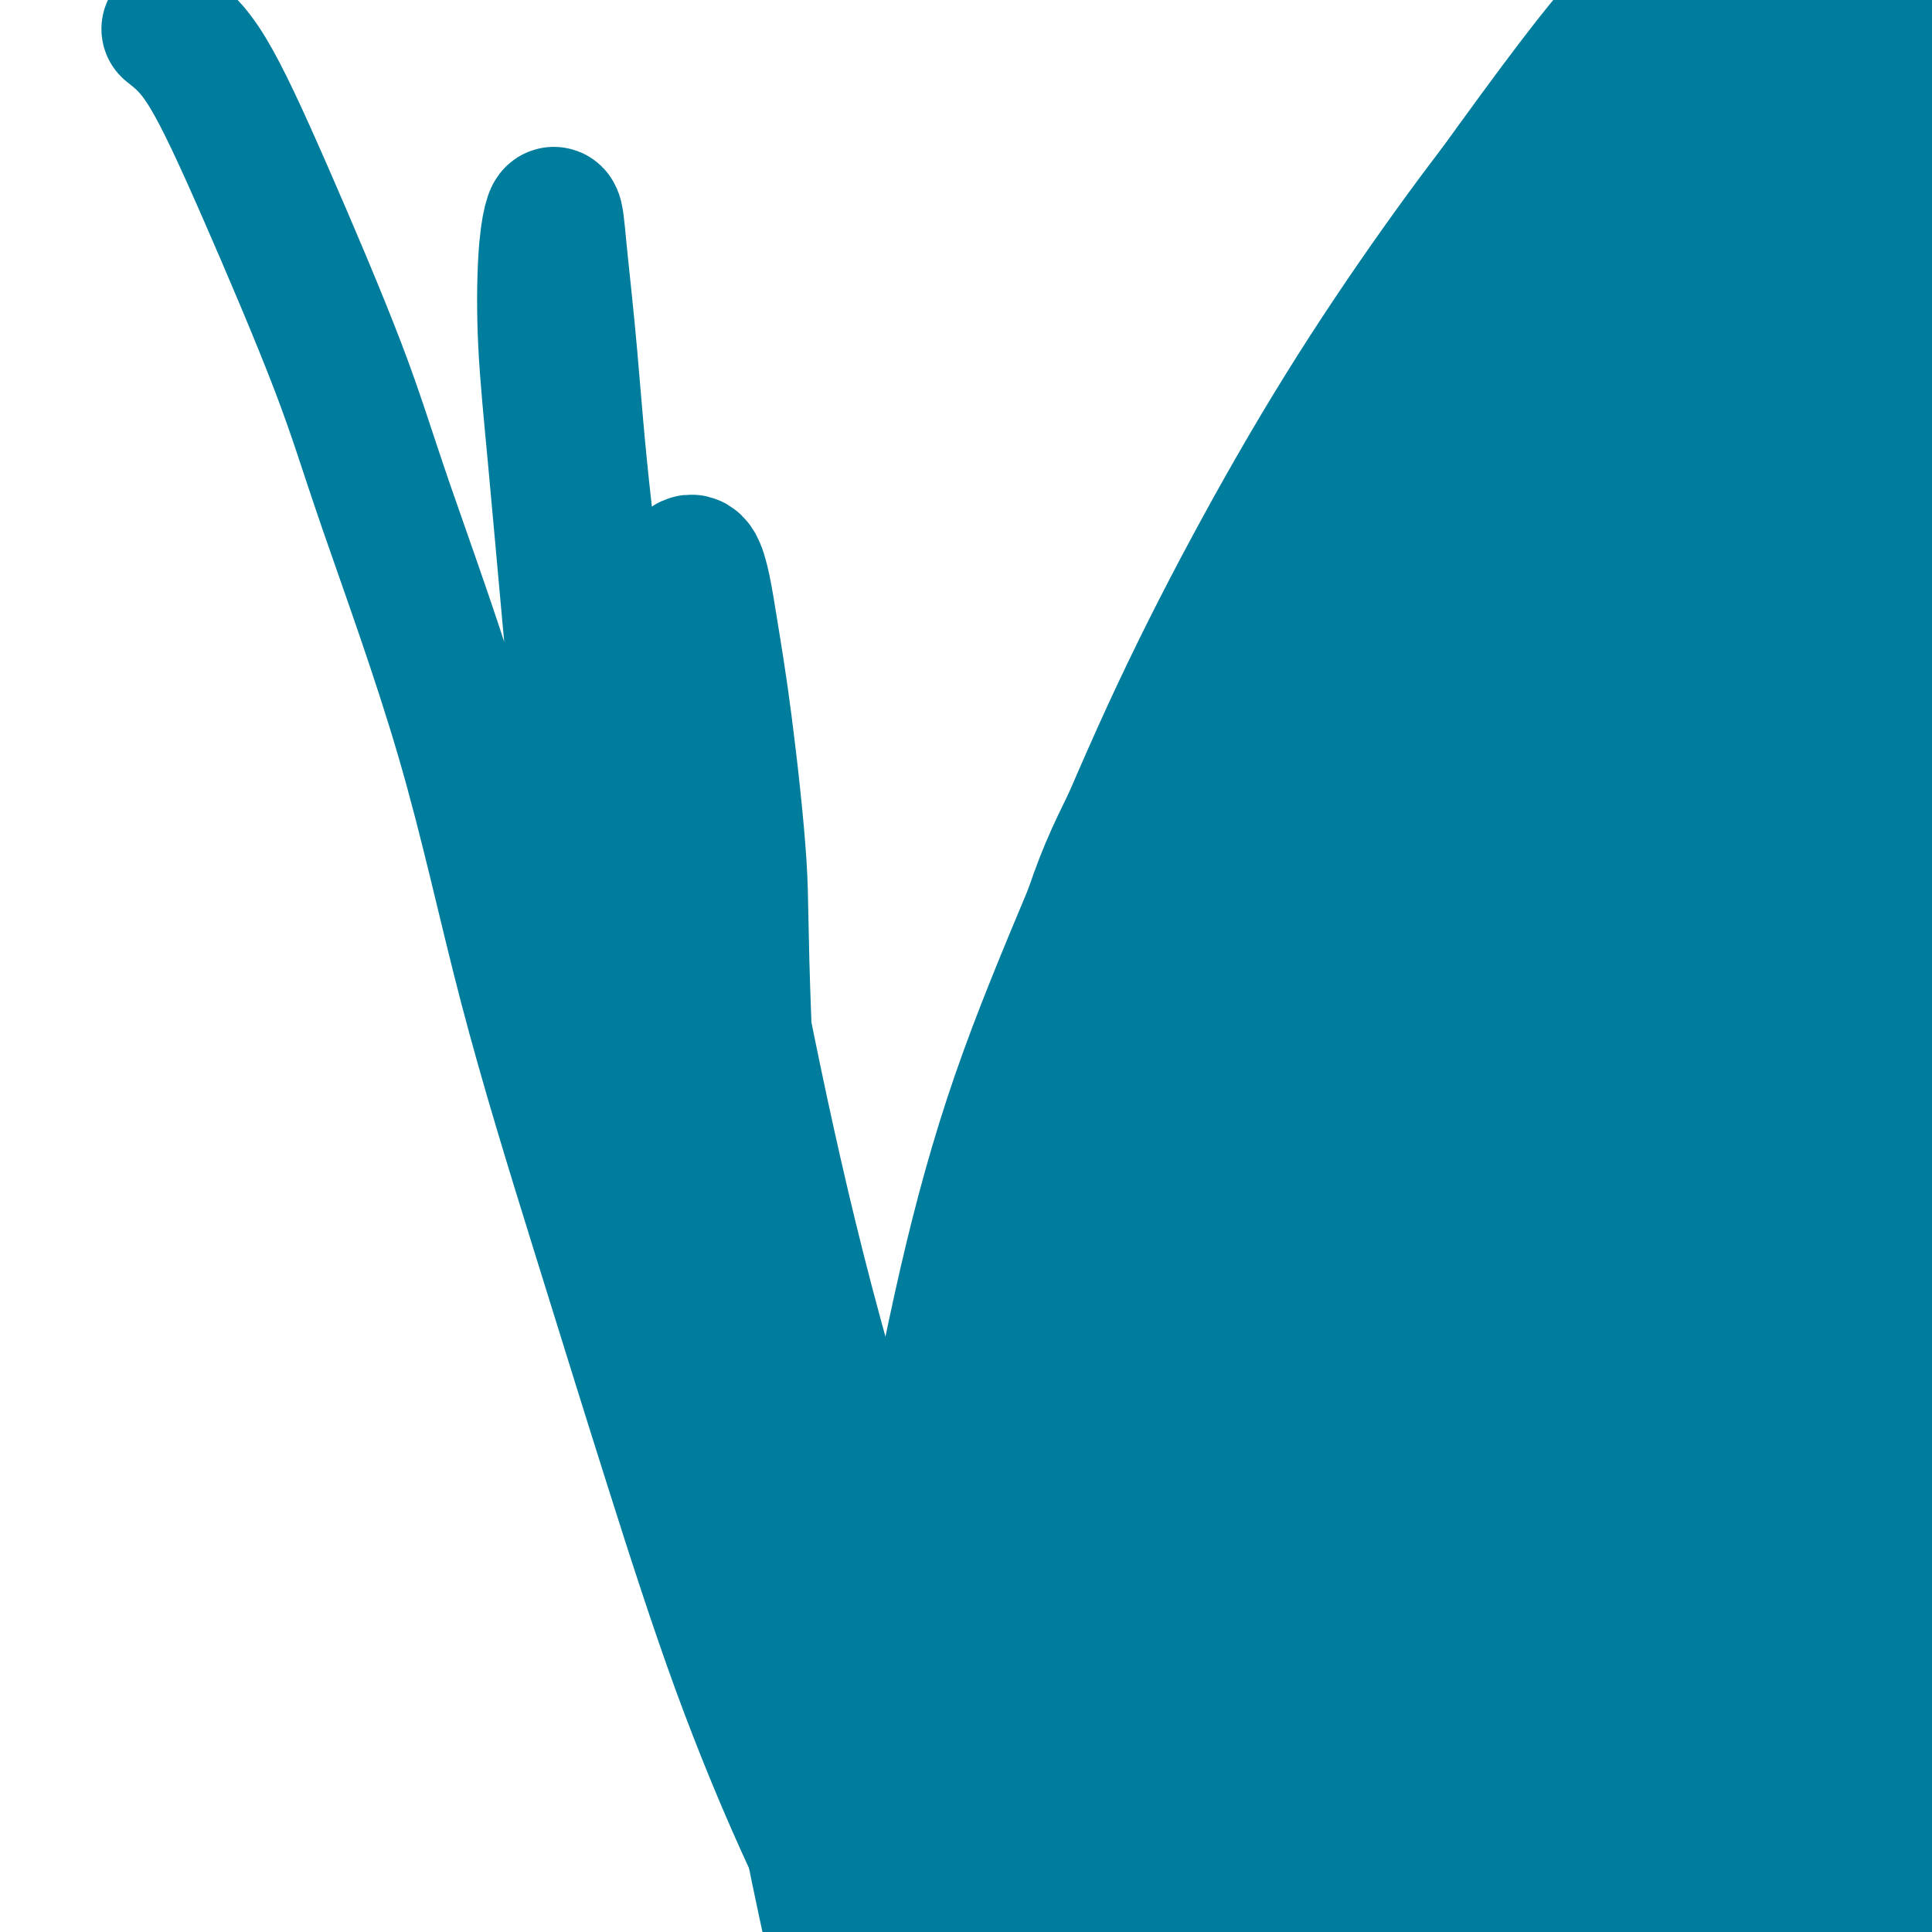 <svg viewBox='0 0 400 400' version='1.1' xmlns='http://www.w3.org/2000/svg' xmlns:xlink='http://www.w3.org/1999/xlink'><g fill='none' stroke='#007C9C' stroke-width='28' stroke-linecap='round' stroke-linejoin='round'><path d='M224,314c0.000,1.044 0.000,2.089 0,3c0.000,0.911 0.000,1.689 0,2c0.000,0.311 0.000,0.156 0,0'/><path d='M226,310c0.009,0.696 0.017,1.392 0,2c-0.017,0.608 -0.061,1.129 0,2c0.061,0.871 0.226,2.090 0,3c-0.226,0.910 -0.844,1.509 -1,2c-0.156,0.491 0.151,0.875 0,1c-0.151,0.125 -0.759,-0.008 -1,0c-0.241,0.008 -0.113,0.157 0,0c0.113,-0.157 0.212,-0.619 0,-2c-0.212,-1.381 -0.735,-3.682 -1,-5c-0.265,-1.318 -0.271,-1.654 0,-2c0.271,-0.346 0.819,-0.702 1,-1c0.181,-0.298 -0.004,-0.540 0,0c0.004,0.540 0.197,1.860 0,3c-0.197,1.140 -0.785,2.101 -1,3c-0.215,0.899 -0.058,1.736 0,2c0.058,0.264 0.015,-0.045 0,0c-0.015,0.045 -0.004,0.442 0,0c0.004,-0.442 0.000,-1.724 0,-3c-0.000,-1.276 0.003,-2.544 0,-4c-0.003,-1.456 -0.011,-3.098 0,-5c0.011,-1.902 0.041,-4.064 0,-6c-0.041,-1.936 -0.155,-3.648 0,-5c0.155,-1.352 0.577,-2.346 1,-3c0.423,-0.654 0.845,-0.970 1,-1c0.155,-0.030 0.041,0.225 0,1c-0.041,0.775 -0.011,2.070 0,4c0.011,1.930 0.003,4.497 0,7c-0.003,2.503 -0.001,4.943 0,7c0.001,2.057 0.000,3.731 0,5c-0.000,1.269 -0.000,2.135 0,3'/><path d='M225,318c0.215,4.126 0.254,1.442 0,0c-0.254,-1.442 -0.801,-1.644 -1,-3c-0.199,-1.356 -0.051,-3.868 0,-6c0.051,-2.132 0.007,-3.883 0,-6c-0.007,-2.117 0.025,-4.601 0,-7c-0.025,-2.399 -0.108,-4.713 0,-7c0.108,-2.287 0.407,-4.547 1,-7c0.593,-2.453 1.480,-5.100 2,-7c0.520,-1.900 0.671,-3.053 1,-3c0.329,0.053 0.834,1.313 1,3c0.166,1.687 -0.007,3.800 0,6c0.007,2.200 0.194,4.485 0,7c-0.194,2.515 -0.770,5.259 -1,8c-0.230,2.741 -0.114,5.478 0,8c0.114,2.522 0.227,4.830 0,6c-0.227,1.170 -0.795,1.202 -1,1c-0.205,-0.202 -0.049,-0.639 0,-2c0.049,-1.361 -0.010,-3.647 0,-6c0.010,-2.353 0.089,-4.774 0,-8c-0.089,-3.226 -0.345,-7.259 0,-11c0.345,-3.741 1.290,-7.191 2,-11c0.710,-3.809 1.183,-7.976 2,-12c0.817,-4.024 1.978,-7.905 3,-12c1.022,-4.095 1.907,-8.406 3,-12c1.093,-3.594 2.396,-6.472 3,-9c0.604,-2.528 0.510,-4.705 1,-6c0.490,-1.295 1.565,-1.706 2,-2c0.435,-0.294 0.230,-0.471 0,0c-0.230,0.471 -0.485,1.588 -1,4c-0.515,2.412 -1.290,6.118 -2,10c-0.710,3.882 -1.355,7.941 -2,12'/><path d='M238,246c-1.183,6.591 -1.640,10.070 -2,14c-0.360,3.930 -0.622,8.311 -1,13c-0.378,4.689 -0.872,9.687 -1,14c-0.128,4.313 0.109,7.943 0,11c-0.109,3.057 -0.563,5.543 -1,7c-0.437,1.457 -0.858,1.886 -1,2c-0.142,0.114 -0.005,-0.088 0,-2c0.005,-1.912 -0.120,-5.535 0,-9c0.120,-3.465 0.487,-6.772 1,-11c0.513,-4.228 1.171,-9.377 2,-15c0.829,-5.623 1.828,-11.719 3,-18c1.172,-6.281 2.515,-12.748 4,-19c1.485,-6.252 3.111,-12.288 5,-18c1.889,-5.712 4.042,-11.101 6,-16c1.958,-4.899 3.721,-9.309 5,-13c1.279,-3.691 2.074,-6.663 3,-9c0.926,-2.337 1.982,-4.040 3,-6c1.018,-1.960 1.996,-4.176 3,-6c1.004,-1.824 2.033,-3.257 3,-5c0.967,-1.743 1.873,-3.798 3,-5c1.127,-1.202 2.474,-1.551 3,-2c0.526,-0.449 0.232,-0.996 0,-1c-0.232,-0.004 -0.402,0.536 -1,2c-0.598,1.464 -1.624,3.853 -3,7c-1.376,3.147 -3.102,7.053 -5,11c-1.898,3.947 -3.970,7.935 -6,13c-2.030,5.065 -4.019,11.208 -6,17c-1.981,5.792 -3.954,11.233 -6,17c-2.046,5.767 -4.166,11.860 -6,18c-1.834,6.140 -3.381,12.326 -5,18c-1.619,5.674 -3.309,10.837 -5,16'/><path d='M233,271c-4.920,15.959 -3.219,12.857 -3,14c0.219,1.143 -1.045,6.531 -2,10c-0.955,3.469 -1.600,5.018 -2,6c-0.400,0.982 -0.555,1.397 -1,2c-0.445,0.603 -1.180,1.394 -1,0c0.180,-1.394 1.275,-4.974 2,-8c0.725,-3.026 1.079,-5.499 2,-9c0.921,-3.501 2.409,-8.031 4,-13c1.591,-4.969 3.286,-10.379 5,-17c1.714,-6.621 3.447,-14.455 6,-22c2.553,-7.545 5.925,-14.801 9,-22c3.075,-7.199 5.855,-14.340 9,-21c3.145,-6.660 6.657,-12.841 10,-18c3.343,-5.159 6.516,-9.298 9,-13c2.484,-3.702 4.278,-6.967 6,-10c1.722,-3.033 3.373,-5.833 5,-8c1.627,-2.167 3.229,-3.700 4,-5c0.771,-1.300 0.710,-2.369 1,-3c0.290,-0.631 0.931,-0.826 1,-1c0.069,-0.174 -0.433,-0.327 -1,0c-0.567,0.327 -1.198,1.133 -2,2c-0.802,0.867 -1.776,1.794 -3,3c-1.224,1.206 -2.700,2.692 -4,5c-1.300,2.308 -2.424,5.437 -4,9c-1.576,3.563 -3.603,7.560 -6,13c-2.397,5.440 -5.164,12.322 -8,20c-2.836,7.678 -5.739,16.151 -9,25c-3.261,8.849 -6.878,18.075 -10,27c-3.122,8.925 -5.749,17.550 -8,25c-2.251,7.450 -4.125,13.725 -6,20'/><path d='M236,282c-7.259,21.359 -4.906,16.255 -5,17c-0.094,0.745 -2.634,7.337 -4,11c-1.366,3.663 -1.557,4.397 -2,5c-0.443,0.603 -1.137,1.076 -1,1c0.137,-0.076 1.107,-0.701 2,-2c0.893,-1.299 1.710,-3.272 3,-6c1.290,-2.728 3.052,-6.212 5,-11c1.948,-4.788 4.083,-10.881 6,-17c1.917,-6.119 3.617,-12.264 6,-19c2.383,-6.736 5.450,-14.064 8,-21c2.550,-6.936 4.585,-13.480 7,-20c2.415,-6.520 5.212,-13.017 8,-19c2.788,-5.983 5.567,-11.452 8,-17c2.433,-5.548 4.519,-11.174 7,-16c2.481,-4.826 5.358,-8.851 8,-13c2.642,-4.149 5.049,-8.421 7,-12c1.951,-3.579 3.447,-6.463 5,-9c1.553,-2.537 3.164,-4.726 4,-6c0.836,-1.274 0.897,-1.632 1,-2c0.103,-0.368 0.248,-0.745 0,0c-0.248,0.745 -0.888,2.611 -2,4c-1.112,1.389 -2.694,2.299 -4,4c-1.306,1.701 -2.336,4.191 -4,7c-1.664,2.809 -3.963,5.937 -6,9c-2.037,3.063 -3.811,6.063 -6,11c-2.189,4.937 -4.791,11.812 -8,19c-3.209,7.188 -7.025,14.690 -11,23c-3.975,8.310 -8.109,17.430 -12,27c-3.891,9.570 -7.540,19.592 -11,29c-3.460,9.408 -6.730,18.204 -10,27'/><path d='M235,286c-9.172,23.068 -6.103,18.239 -6,19c0.103,0.761 -2.760,7.112 -4,10c-1.240,2.888 -0.857,2.313 -1,2c-0.143,-0.313 -0.812,-0.363 -1,-1c-0.188,-0.637 0.106,-1.861 1,-4c0.894,-2.139 2.389,-5.193 3,-7c0.611,-1.807 0.337,-2.369 3,-10c2.663,-7.631 8.261,-22.333 12,-32c3.739,-9.667 5.618,-14.299 8,-20c2.382,-5.701 5.268,-12.471 8,-19c2.732,-6.529 5.310,-12.816 8,-19c2.690,-6.184 5.491,-12.266 8,-18c2.509,-5.734 4.726,-11.119 7,-16c2.274,-4.881 4.606,-9.256 7,-13c2.394,-3.744 4.852,-6.856 7,-10c2.148,-3.144 3.987,-6.321 6,-9c2.013,-2.679 4.200,-4.860 6,-7c1.800,-2.140 3.212,-4.239 4,-5c0.788,-0.761 0.952,-0.183 1,0c0.048,0.183 -0.019,-0.029 -1,1c-0.981,1.029 -2.876,3.300 -5,6c-2.124,2.700 -4.476,5.828 -7,9c-2.524,3.172 -5.220,6.388 -8,10c-2.780,3.612 -5.645,7.622 -9,12c-3.355,4.378 -7.202,9.126 -11,14c-3.798,4.874 -7.548,9.874 -11,16c-3.452,6.126 -6.604,13.376 -10,21c-3.396,7.624 -7.034,15.621 -10,23c-2.966,7.379 -5.260,14.141 -7,20c-1.740,5.859 -2.926,10.817 -4,14c-1.074,3.183 -2.037,4.592 -3,6'/><path d='M226,279c-5.429,13.063 -2.000,3.722 -1,0c1.000,-3.722 -0.428,-1.823 -1,-2c-0.572,-0.177 -0.286,-2.429 0,-5c0.286,-2.571 0.573,-5.461 1,-9c0.427,-3.539 0.992,-7.728 2,-12c1.008,-4.272 2.457,-8.626 4,-14c1.543,-5.374 3.180,-11.767 5,-18c1.820,-6.233 3.821,-12.306 6,-18c2.179,-5.694 4.534,-11.008 7,-16c2.466,-4.992 5.042,-9.660 8,-14c2.958,-4.340 6.299,-8.350 9,-12c2.701,-3.650 4.763,-6.940 7,-10c2.237,-3.060 4.650,-5.890 6,-8c1.350,-2.110 1.635,-3.499 2,-4c0.365,-0.501 0.808,-0.116 1,0c0.192,0.116 0.133,-0.039 0,0c-0.133,0.039 -0.340,0.273 -1,1c-0.660,0.727 -1.773,1.948 -3,4c-1.227,2.052 -2.567,4.936 -4,8c-1.433,3.064 -2.959,6.307 -5,11c-2.041,4.693 -4.598,10.837 -7,17c-2.402,6.163 -4.650,12.344 -7,19c-2.350,6.656 -4.802,13.787 -7,20c-2.198,6.213 -4.143,11.507 -6,16c-1.857,4.493 -3.628,8.183 -5,10c-1.372,1.817 -2.346,1.760 -3,2c-0.654,0.240 -0.990,0.776 -1,0c-0.010,-0.776 0.305,-2.863 1,-6c0.695,-3.137 1.770,-7.325 3,-12c1.230,-4.675 2.615,-9.838 4,-15'/><path d='M241,212c2.506,-8.278 5.271,-12.474 8,-18c2.729,-5.526 5.422,-12.384 9,-19c3.578,-6.616 8.041,-12.991 12,-19c3.959,-6.009 7.413,-11.652 11,-17c3.587,-5.348 7.308,-10.402 11,-15c3.692,-4.598 7.357,-8.739 10,-12c2.643,-3.261 4.264,-5.643 6,-8c1.736,-2.357 3.588,-4.691 5,-6c1.412,-1.309 2.385,-1.593 3,-2c0.615,-0.407 0.871,-0.938 1,-1c0.129,-0.062 0.131,0.345 0,1c-0.131,0.655 -0.395,1.559 -1,2c-0.605,0.441 -1.550,0.421 -2,1c-0.450,0.579 -0.406,1.758 -1,3c-0.594,1.242 -1.825,2.548 -3,4c-1.175,1.452 -2.293,3.050 -4,5c-1.707,1.950 -4.003,4.252 -6,7c-1.997,2.748 -3.696,5.941 -6,10c-2.304,4.059 -5.212,8.984 -8,14c-2.788,5.016 -5.455,10.121 -9,17c-3.545,6.879 -7.969,15.530 -11,22c-3.031,6.470 -4.670,10.757 -7,16c-2.330,5.243 -5.350,11.441 -8,17c-2.650,5.559 -4.928,10.479 -6,13c-1.072,2.521 -0.936,2.643 -1,2c-0.064,-0.643 -0.328,-2.050 0,-4c0.328,-1.950 1.248,-4.442 3,-8c1.752,-3.558 4.336,-8.180 7,-13c2.664,-4.820 5.410,-9.836 9,-15c3.590,-5.164 8.026,-10.475 12,-16c3.974,-5.525 7.487,-11.262 11,-17'/><path d='M286,156c7.168,-10.530 9.087,-12.855 12,-17c2.913,-4.145 6.820,-10.109 10,-15c3.180,-4.891 5.634,-8.710 8,-12c2.366,-3.290 4.643,-6.050 6,-8c1.357,-1.950 1.792,-3.088 2,-4c0.208,-0.912 0.188,-1.596 0,-2c-0.188,-0.404 -0.543,-0.527 -1,0c-0.457,0.527 -1.016,1.703 -2,3c-0.984,1.297 -2.393,2.715 -4,5c-1.607,2.285 -3.412,5.438 -5,9c-1.588,3.562 -2.959,7.532 -5,12c-2.041,4.468 -4.751,9.435 -7,15c-2.249,5.565 -4.037,11.728 -6,18c-1.963,6.272 -4.102,12.654 -6,18c-1.898,5.346 -3.555,9.657 -5,13c-1.445,3.343 -2.677,5.718 -3,6c-0.323,0.282 0.263,-1.528 1,-4c0.737,-2.472 1.624,-5.607 3,-9c1.376,-3.393 3.242,-7.043 5,-11c1.758,-3.957 3.410,-8.220 5,-13c1.590,-4.780 3.119,-10.076 5,-15c1.881,-4.924 4.113,-9.477 6,-14c1.887,-4.523 3.429,-9.016 5,-13c1.571,-3.984 3.171,-7.459 4,-10c0.829,-2.541 0.888,-4.148 1,-5c0.112,-0.852 0.277,-0.950 0,-1c-0.277,-0.050 -0.998,-0.052 -2,1c-1.002,1.052 -2.286,3.158 -4,6c-1.714,2.842 -3.857,6.421 -6,10'/><path d='M303,119c-3.455,4.904 -6.091,9.164 -9,15c-2.909,5.836 -6.090,13.248 -10,22c-3.910,8.752 -8.549,18.845 -13,29c-4.451,10.155 -8.713,20.371 -13,30c-4.287,9.629 -8.597,18.671 -12,26c-3.403,7.329 -5.898,12.946 -8,17c-2.102,4.054 -3.809,6.545 -5,8c-1.191,1.455 -1.864,1.872 -2,2c-0.136,0.128 0.266,-0.035 1,-1c0.734,-0.965 1.802,-2.733 3,-5c1.198,-2.267 2.528,-5.033 4,-8c1.472,-2.967 3.088,-6.136 5,-10c1.912,-3.864 4.119,-8.424 6,-13c1.881,-4.576 3.434,-9.169 5,-14c1.566,-4.831 3.144,-9.899 5,-14c1.856,-4.101 3.988,-7.234 5,-8c1.012,-0.766 0.902,0.836 0,3c-0.902,2.164 -2.597,4.889 -4,9c-1.403,4.111 -2.513,9.609 -4,16c-1.487,6.391 -3.351,13.676 -5,21c-1.649,7.324 -3.084,14.685 -4,21c-0.916,6.315 -1.314,11.582 -2,16c-0.686,4.418 -1.662,7.988 -2,10c-0.338,2.012 -0.040,2.467 0,2c0.040,-0.467 -0.178,-1.857 0,-4c0.178,-2.143 0.753,-5.040 2,-9c1.247,-3.960 3.166,-8.984 5,-15c1.834,-6.016 3.584,-13.025 6,-20c2.416,-6.975 5.496,-13.916 9,-21c3.504,-7.084 7.430,-14.310 11,-21c3.570,-6.690 6.785,-12.845 10,-19'/><path d='M287,184c6.077,-12.479 6.271,-13.175 8,-16c1.729,-2.825 4.993,-7.778 7,-12c2.007,-4.222 2.758,-7.712 4,-11c1.242,-3.288 2.974,-6.372 4,-9c1.026,-2.628 1.345,-4.799 2,-7c0.655,-2.201 1.646,-4.432 2,-6c0.354,-1.568 0.070,-2.474 0,-3c-0.070,-0.526 0.074,-0.672 0,0c-0.074,0.672 -0.366,2.161 -1,4c-0.634,1.839 -1.611,4.028 -3,7c-1.389,2.972 -3.190,6.726 -5,12c-1.810,5.274 -3.628,12.068 -6,19c-2.372,6.932 -5.298,14.000 -8,22c-2.702,8.000 -5.181,16.930 -8,26c-2.819,9.070 -5.978,18.278 -9,27c-3.022,8.722 -5.907,16.958 -8,23c-2.093,6.042 -3.393,9.891 -6,15c-2.607,5.109 -6.522,11.478 -8,14c-1.478,2.522 -0.519,1.198 0,0c0.519,-1.198 0.599,-2.268 1,-4c0.401,-1.732 1.123,-4.125 2,-7c0.877,-2.875 1.908,-6.232 3,-11c1.092,-4.768 2.246,-10.948 4,-17c1.754,-6.052 4.110,-11.977 6,-18c1.890,-6.023 3.316,-12.144 5,-18c1.684,-5.856 3.627,-11.446 5,-16c1.373,-4.554 2.177,-8.072 3,-12c0.823,-3.928 1.664,-8.265 2,-10c0.336,-1.735 0.168,-0.867 0,0'/><path d='M283,176c4.330,-16.650 -0.345,-1.774 -3,6c-2.655,7.774 -3.290,8.447 -5,12c-1.710,3.553 -4.495,9.984 -7,17c-2.505,7.016 -4.730,14.615 -7,23c-2.270,8.385 -4.585,17.556 -7,26c-2.415,8.444 -4.931,16.161 -7,23c-2.069,6.839 -3.691,12.800 -5,17c-1.309,4.200 -2.305,6.641 -3,8c-0.695,1.359 -1.088,1.638 -1,1c0.088,-0.638 0.656,-2.194 1,-4c0.344,-1.806 0.463,-3.863 1,-6c0.537,-2.137 1.492,-4.356 2,-7c0.508,-2.644 0.569,-5.714 1,-9c0.431,-3.286 1.234,-6.787 2,-10c0.766,-3.213 1.497,-6.139 2,-8c0.503,-1.861 0.779,-2.656 1,-3c0.221,-0.344 0.385,-0.236 0,1c-0.385,1.236 -1.321,3.600 -2,7c-0.679,3.400 -1.100,7.835 -2,12c-0.900,4.165 -2.279,8.062 -3,12c-0.721,3.938 -0.782,7.919 -1,11c-0.218,3.081 -0.591,5.262 -1,7c-0.409,1.738 -0.852,3.033 -1,3c-0.148,-0.033 0.001,-1.392 0,-3c-0.001,-1.608 -0.150,-3.463 0,-6c0.150,-2.537 0.601,-5.756 1,-9c0.399,-3.244 0.748,-6.513 1,-9c0.252,-2.487 0.408,-4.192 1,-5c0.592,-0.808 1.621,-0.717 2,0c0.379,0.717 0.108,2.062 0,4c-0.108,1.938 -0.054,4.469 0,7'/><path d='M243,294c0.127,3.194 -0.555,5.679 -1,8c-0.445,2.321 -0.653,4.476 -1,6c-0.347,1.524 -0.834,2.416 -1,3c-0.166,0.584 -0.011,0.861 0,0c0.011,-0.861 -0.121,-2.861 0,-5c0.121,-2.139 0.494,-4.419 1,-7c0.506,-2.581 1.144,-5.464 2,-8c0.856,-2.536 1.929,-4.725 3,-7c1.071,-2.275 2.138,-4.636 3,-6c0.862,-1.364 1.518,-1.730 2,-2c0.482,-0.270 0.792,-0.445 1,0c0.208,0.445 0.316,1.508 0,4c-0.316,2.492 -1.055,6.411 -2,10c-0.945,3.589 -2.095,6.846 -3,10c-0.905,3.154 -1.565,6.206 -2,9c-0.435,2.794 -0.646,5.332 -1,7c-0.354,1.668 -0.850,2.466 -1,3c-0.150,0.534 0.047,0.804 0,0c-0.047,-0.804 -0.336,-2.681 0,-5c0.336,-2.319 1.298,-5.080 2,-8c0.702,-2.920 1.143,-5.998 2,-9c0.857,-3.002 2.129,-5.927 3,-9c0.871,-3.073 1.341,-6.293 2,-9c0.659,-2.707 1.507,-4.902 2,-6c0.493,-1.098 0.630,-1.101 1,-1c0.370,0.101 0.972,0.306 1,1c0.028,0.694 -0.518,1.877 -1,3c-0.482,1.123 -0.899,2.187 -1,3c-0.101,0.813 0.114,1.375 0,3c-0.114,1.625 -0.557,4.312 -1,7'/><path d='M253,289c-0.167,2.667 -0.083,1.333 0,0'/><path d='M252,323c-0.034,-2.010 -0.068,-4.020 0,-8c0.068,-3.980 0.238,-9.930 1,-17c0.762,-7.070 2.117,-15.261 4,-24c1.883,-8.739 4.294,-18.026 7,-28c2.706,-9.974 5.707,-20.634 9,-31c3.293,-10.366 6.880,-20.437 10,-30c3.120,-9.563 5.775,-18.619 9,-27c3.225,-8.381 7.019,-16.087 11,-23c3.981,-6.913 8.148,-13.031 11,-17c2.852,-3.969 4.390,-5.788 5,-6c0.610,-0.212 0.291,1.183 0,1c-0.291,-0.183 -0.556,-1.944 -7,17c-6.444,18.944 -19.068,58.593 -26,83c-6.932,24.407 -8.170,33.574 -11,47c-2.830,13.426 -7.250,31.113 -10,47c-2.750,15.887 -3.831,29.976 -5,42c-1.169,12.024 -2.428,21.984 -3,29c-0.572,7.016 -0.457,11.089 0,13c0.457,1.911 1.255,1.661 2,-2c0.745,-3.661 1.438,-10.733 3,-20c1.562,-9.267 3.994,-20.731 7,-33c3.006,-12.269 6.587,-25.345 10,-39c3.413,-13.655 6.658,-27.889 10,-42c3.342,-14.111 6.782,-28.098 10,-41c3.218,-12.902 6.213,-24.720 9,-35c2.787,-10.280 5.366,-19.024 8,-27c2.634,-7.976 5.325,-15.186 8,-22c2.675,-6.814 5.336,-13.233 7,-18c1.664,-4.767 2.332,-7.884 3,-11'/><path d='M334,101c4.198,-12.629 1.694,-5.201 0,-2c-1.694,3.201 -2.576,2.177 -4,5c-1.424,2.823 -3.388,9.495 -6,18c-2.612,8.505 -5.873,18.845 -9,31c-3.127,12.155 -6.122,26.127 -9,42c-2.878,15.873 -5.640,33.648 -8,51c-2.360,17.352 -4.317,34.280 -6,51c-1.683,16.720 -3.090,33.230 -4,47c-0.910,13.770 -1.322,24.800 -2,33c-0.678,8.200 -1.623,13.570 -2,16c-0.377,2.430 -0.188,1.919 0,0c0.188,-1.919 0.374,-5.247 1,-11c0.626,-5.753 1.690,-13.930 3,-24c1.310,-10.070 2.865,-22.033 5,-35c2.135,-12.967 4.850,-26.939 8,-42c3.150,-15.061 6.733,-31.210 11,-46c4.267,-14.790 9.216,-28.222 14,-40c4.784,-11.778 9.402,-21.901 14,-31c4.598,-9.099 9.177,-17.172 13,-24c3.823,-6.828 6.889,-12.411 10,-17c3.111,-4.589 6.265,-8.186 8,-10c1.735,-1.814 2.050,-1.846 2,-1c-0.050,0.846 -0.464,2.571 -2,7c-1.536,4.429 -4.192,11.561 -7,20c-2.808,8.439 -5.766,18.184 -9,30c-3.234,11.816 -6.743,25.702 -10,41c-3.257,15.298 -6.262,32.008 -9,48c-2.738,15.992 -5.208,31.266 -7,46c-1.792,14.734 -2.906,28.928 -4,42c-1.094,13.072 -2.170,25.020 -3,35c-0.830,9.980 -1.415,17.990 -2,26'/><path d='M320,407c-2.481,25.619 -0.682,15.165 0,12c0.682,-3.165 0.248,0.957 0,0c-0.248,-0.957 -0.309,-6.994 0,-14c0.309,-7.006 0.986,-14.981 2,-26c1.014,-11.019 2.363,-25.084 4,-40c1.637,-14.916 3.562,-30.684 6,-46c2.438,-15.316 5.389,-30.178 9,-44c3.611,-13.822 7.883,-26.602 12,-38c4.117,-11.398 8.080,-21.413 12,-30c3.920,-8.587 7.796,-15.745 11,-22c3.204,-6.255 5.737,-11.608 8,-16c2.263,-4.392 4.257,-7.822 6,-10c1.743,-2.178 3.236,-3.104 4,-2c0.764,1.104 0.799,4.237 1,6c0.201,1.763 0.568,2.154 -3,15c-3.568,12.846 -11.071,38.147 -16,56c-4.929,17.853 -7.285,28.259 -10,42c-2.715,13.741 -5.789,30.818 -8,47c-2.211,16.182 -3.559,31.469 -5,45c-1.441,13.531 -2.974,25.307 -4,35c-1.026,9.693 -1.544,17.305 -2,22c-0.456,4.695 -0.848,6.474 -1,7c-0.152,0.526 -0.062,-0.200 0,-2c0.062,-1.800 0.096,-4.675 0,-9c-0.096,-4.325 -0.323,-10.100 0,-17c0.323,-6.900 1.194,-14.923 2,-24c0.806,-9.077 1.546,-19.206 3,-30c1.454,-10.794 3.622,-22.252 6,-31c2.378,-8.748 4.965,-14.785 7,-18c2.035,-3.215 3.517,-3.607 5,-4'/><path d='M369,271c2.283,-2.967 1.989,0.615 2,6c0.011,5.385 0.325,12.572 0,21c-0.325,8.428 -1.289,18.095 -2,28c-0.711,9.905 -1.170,20.047 -2,30c-0.830,9.953 -2.031,19.718 -3,27c-0.969,7.282 -1.705,12.081 -2,14c-0.295,1.919 -0.147,0.960 0,0'/><path d='M381,341c-0.226,-0.202 -0.451,-0.405 -1,0c-0.549,0.405 -1.420,1.417 -2,1c-0.580,-0.417 -0.868,-2.263 -1,-5c-0.132,-2.737 -0.107,-6.366 0,-11c0.107,-4.634 0.298,-10.272 1,-16c0.702,-5.728 1.917,-11.544 3,-17c1.083,-5.456 2.034,-10.551 3,-15c0.966,-4.449 1.948,-8.251 3,-11c1.052,-2.749 2.173,-4.443 3,-4c0.827,0.443 1.359,3.024 2,7c0.641,3.976 1.392,9.346 2,16c0.608,6.654 1.074,14.592 2,24c0.926,9.408 2.312,20.287 3,29c0.688,8.713 0.679,15.261 1,26c0.321,10.739 0.972,25.670 1,32c0.028,6.330 -0.567,4.058 -1,2c-0.433,-2.058 -0.706,-3.902 -1,-8c-0.294,-4.098 -0.611,-10.450 -1,-17c-0.389,-6.550 -0.851,-13.297 -1,-21c-0.149,-7.703 0.016,-16.361 0,-25c-0.016,-8.639 -0.211,-17.260 0,-25c0.211,-7.740 0.830,-14.601 1,-21c0.170,-6.399 -0.108,-12.337 0,-18c0.108,-5.663 0.603,-11.050 1,-15c0.397,-3.950 0.695,-6.461 1,-8c0.305,-1.539 0.618,-2.106 1,-1c0.382,1.106 0.834,3.884 1,8c0.166,4.116 0.045,9.570 0,17c-0.045,7.430 -0.013,16.837 0,27c0.013,10.163 0.006,21.081 0,32'/><path d='M402,324c0.312,19.275 0.092,25.963 0,32c-0.092,6.037 -0.054,11.422 0,21c0.054,9.578 0.126,23.349 0,32c-0.126,8.651 -0.451,12.182 -1,15c-0.549,2.818 -1.322,4.924 -2,5c-0.678,0.076 -1.261,-1.877 -2,-5c-0.739,-3.123 -1.635,-7.416 -3,-15c-1.365,-7.584 -3.199,-18.457 -4,-27c-0.801,-8.543 -0.570,-14.755 -1,-25c-0.430,-10.245 -1.522,-24.524 -2,-35c-0.478,-10.476 -0.341,-17.148 0,-23c0.341,-5.852 0.886,-10.884 1,-14c0.114,-3.116 -0.203,-4.315 0,-5c0.203,-0.685 0.927,-0.854 1,1c0.073,1.854 -0.505,5.731 -1,11c-0.495,5.269 -0.905,11.929 -1,20c-0.095,8.071 0.127,17.554 0,27c-0.127,9.446 -0.601,18.856 -1,28c-0.399,9.144 -0.721,18.023 -1,25c-0.279,6.977 -0.516,12.050 -1,16c-0.484,3.950 -1.217,6.775 -2,8c-0.783,1.225 -1.618,0.849 -2,-1c-0.382,-1.849 -0.312,-5.173 -1,-10c-0.688,-4.827 -2.135,-11.159 -3,-18c-0.865,-6.841 -1.148,-14.190 -2,-23c-0.852,-8.810 -2.273,-19.079 -3,-28c-0.727,-8.921 -0.758,-16.493 -1,-22c-0.242,-5.507 -0.694,-8.950 -1,-10c-0.306,-1.050 -0.467,0.294 -1,4c-0.533,3.706 -1.438,9.773 -2,17c-0.562,7.227 -0.781,15.613 -1,24'/><path d='M365,349c-1.047,11.281 -1.665,16.984 -2,24c-0.335,7.016 -0.386,15.344 -1,22c-0.614,6.656 -1.790,11.639 -3,15c-1.210,3.361 -2.454,5.101 -4,5c-1.546,-0.101 -3.395,-2.044 -5,-7c-1.605,-4.956 -2.966,-12.924 -4,-19c-1.034,-6.076 -1.742,-10.261 -3,-26c-1.258,-15.739 -3.068,-43.033 -4,-57c-0.932,-13.967 -0.987,-14.608 -1,-16c-0.013,-1.392 0.016,-3.536 0,-3c-0.016,0.536 -0.076,3.750 0,10c0.076,6.250 0.287,15.534 0,26c-0.287,10.466 -1.073,22.113 -1,33c0.073,10.887 1.004,21.015 0,35c-1.004,13.985 -3.942,31.826 -6,38c-2.058,6.174 -3.236,0.680 -5,-4c-1.764,-4.680 -4.115,-8.547 -6,-15c-1.885,-6.453 -3.305,-15.491 -4,-26c-0.695,-10.509 -0.666,-22.488 -1,-34c-0.334,-11.512 -1.031,-22.557 -1,-33c0.031,-10.443 0.790,-20.284 1,-28c0.210,-7.716 -0.130,-13.306 0,-17c0.130,-3.694 0.729,-5.493 1,-6c0.271,-0.507 0.215,0.278 0,4c-0.215,3.722 -0.588,10.381 -1,19c-0.412,8.619 -0.863,19.197 -1,31c-0.137,11.803 0.040,24.832 0,37c-0.040,12.168 -0.297,23.477 -1,32c-0.703,8.523 -1.851,14.262 -3,20'/><path d='M310,409c-1.501,23.291 -2.253,10.019 -3,5c-0.747,-5.019 -1.487,-1.783 -2,-4c-0.513,-2.217 -0.797,-9.885 -1,-18c-0.203,-8.115 -0.325,-16.675 0,-27c0.325,-10.325 1.098,-22.413 2,-35c0.902,-12.587 1.935,-25.671 3,-37c1.065,-11.329 2.163,-20.902 3,-29c0.837,-8.098 1.415,-14.719 2,-19c0.585,-4.281 1.178,-6.220 1,-7c-0.178,-0.780 -1.128,-0.400 -2,2c-0.872,2.400 -1.665,6.819 -3,13c-1.335,6.181 -3.211,14.123 -5,24c-1.789,9.877 -3.489,21.690 -5,34c-1.511,12.310 -2.832,25.116 -4,38c-1.168,12.884 -2.183,25.844 -3,37c-0.817,11.156 -1.436,20.506 -2,27c-0.564,6.494 -1.074,10.130 -2,11c-0.926,0.870 -2.268,-1.027 -3,-5c-0.732,-3.973 -0.854,-10.021 -1,-18c-0.146,-7.979 -0.317,-17.888 0,-29c0.317,-11.112 1.121,-23.425 2,-36c0.879,-12.575 1.832,-25.412 3,-37c1.168,-11.588 2.551,-21.928 4,-30c1.449,-8.072 2.963,-13.875 4,-17c1.037,-3.125 1.598,-3.571 2,-3c0.402,0.571 0.643,2.158 0,5c-0.643,2.842 -2.172,6.937 -4,13c-1.828,6.063 -3.954,14.094 -6,24c-2.046,9.906 -4.013,21.687 -6,34c-1.987,12.313 -3.993,25.156 -6,38'/><path d='M278,363c-4.512,23.720 -4.793,26.019 -6,31c-1.207,4.981 -3.342,12.643 -5,16c-1.658,3.357 -2.839,2.407 -4,0c-1.161,-2.407 -2.300,-6.272 -3,-12c-0.700,-5.728 -0.959,-13.321 -1,-22c-0.041,-8.679 0.138,-18.445 0,-26c-0.138,-7.555 -0.592,-12.899 1,-27c1.592,-14.101 5.232,-36.961 7,-48c1.768,-11.039 1.665,-10.259 2,-11c0.335,-0.741 1.109,-3.004 1,-3c-0.109,0.004 -1.101,2.276 -2,6c-0.899,3.724 -1.705,8.899 -3,16c-1.295,7.101 -3.080,16.127 -5,26c-1.920,9.873 -3.975,20.592 -6,32c-2.025,11.408 -4.019,23.506 -6,35c-1.981,11.494 -3.948,22.383 -6,31c-2.052,8.617 -4.189,14.963 -6,19c-1.811,4.037 -3.296,5.766 -5,6c-1.704,0.234 -3.625,-1.028 -5,-4c-1.375,-2.972 -2.203,-7.655 -3,-14c-0.797,-6.345 -1.563,-14.352 -2,-23c-0.437,-8.648 -0.545,-17.936 0,-27c0.545,-9.064 1.742,-17.903 3,-26c1.258,-8.097 2.575,-15.452 4,-21c1.425,-5.548 2.958,-9.287 4,-12c1.042,-2.713 1.594,-4.398 2,-4c0.406,0.398 0.665,2.880 1,4c0.335,1.120 0.744,0.878 0,14c-0.744,13.122 -2.641,39.606 -4,56c-1.359,16.394 -2.179,22.697 -3,29'/><path d='M228,404c-1.848,19.991 -3.468,18.469 -5,19c-1.532,0.531 -2.976,3.116 -4,3c-1.024,-0.116 -1.629,-2.932 -2,-7c-0.371,-4.068 -0.510,-9.386 -1,-16c-0.490,-6.614 -1.332,-14.523 -1,-23c0.332,-8.477 1.839,-17.521 3,-26c1.161,-8.479 1.975,-16.392 3,-24c1.025,-7.608 2.262,-14.912 4,-22c1.738,-7.088 3.978,-13.959 6,-19c2.022,-5.041 3.826,-8.251 5,-10c1.174,-1.749 1.717,-2.036 2,0c0.283,2.036 0.306,6.396 0,12c-0.306,5.604 -0.941,12.451 -2,21c-1.059,8.549 -2.541,18.799 -4,30c-1.459,11.201 -2.894,23.353 -4,35c-1.106,11.647 -1.885,22.790 -3,33c-1.115,10.210 -2.568,19.485 -4,25c-1.432,5.515 -2.843,7.268 -4,10c-1.157,2.732 -2.059,6.444 -3,-2c-0.941,-8.444 -1.921,-29.042 -2,-43c-0.079,-13.958 0.741,-21.275 2,-31c1.259,-9.725 2.955,-21.858 5,-33c2.045,-11.142 4.437,-21.294 7,-32c2.563,-10.706 5.297,-21.966 9,-33c3.703,-11.034 8.374,-21.841 13,-32c4.626,-10.159 9.206,-19.670 14,-28c4.794,-8.330 9.800,-15.480 14,-22c4.200,-6.520 7.592,-12.409 11,-18c3.408,-5.591 6.831,-10.883 10,-16c3.169,-5.117 6.085,-10.058 9,-15'/><path d='M306,140c8.405,-13.454 7.417,-11.588 9,-14c1.583,-2.412 5.736,-9.102 9,-14c3.264,-4.898 5.637,-8.004 8,-11c2.363,-2.996 4.715,-5.881 6,-8c1.285,-2.119 1.505,-3.473 2,-4c0.495,-0.527 1.267,-0.227 1,0c-0.267,0.227 -1.573,0.383 -3,1c-1.427,0.617 -2.977,1.696 -5,4c-2.023,2.304 -4.521,5.834 -8,10c-3.479,4.166 -7.939,8.969 -13,15c-5.061,6.031 -10.721,13.289 -16,22c-5.279,8.711 -10.175,18.874 -15,29c-4.825,10.126 -9.578,20.213 -16,30c-6.422,9.787 -14.514,19.272 -18,21c-3.486,1.728 -2.367,-4.302 -1,-11c1.367,-6.698 2.981,-14.063 6,-22c3.019,-7.937 7.442,-16.444 13,-26c5.558,-9.556 12.252,-20.161 17,-29c4.748,-8.839 7.552,-15.912 20,-29c12.448,-13.088 34.542,-32.191 48,-43c13.458,-10.809 18.281,-13.325 25,-17c6.719,-3.675 15.335,-8.508 21,-12c5.665,-3.492 8.380,-5.644 12,-8c3.620,-2.356 8.146,-4.916 11,-7c2.854,-2.084 4.035,-3.691 5,-5c0.965,-1.309 1.712,-2.320 2,-3c0.288,-0.680 0.116,-1.029 -1,-1c-1.116,0.029 -3.176,0.437 -7,2c-3.824,1.563 -9.412,4.282 -15,7'/><path d='M403,17c-6.702,2.502 -11.956,4.758 -18,8c-6.044,3.242 -12.876,7.469 -20,12c-7.124,4.531 -14.539,9.367 -23,17c-8.461,7.633 -17.968,18.063 -25,26c-7.032,7.937 -11.588,13.381 -18,23c-6.412,9.619 -14.681,23.412 -21,34c-6.319,10.588 -10.687,17.972 -14,23c-3.313,5.028 -5.569,7.701 -7,8c-1.431,0.299 -2.037,-1.775 -2,-5c0.037,-3.225 0.716,-7.600 2,-13c1.284,-5.400 3.171,-11.824 6,-19c2.829,-7.176 6.598,-15.105 11,-24c4.402,-8.895 9.435,-18.758 15,-29c5.565,-10.242 11.660,-20.865 18,-31c6.340,-10.135 12.925,-19.782 20,-28c7.075,-8.218 14.642,-15.008 22,-21c7.358,-5.992 14.509,-11.187 20,-15c5.491,-3.813 9.324,-6.246 14,-9c4.676,-2.754 10.197,-5.830 12,-7c1.803,-1.170 -0.112,-0.433 -2,1c-1.888,1.433 -3.748,3.563 -7,7c-3.252,3.437 -7.897,8.180 -13,13c-5.103,4.820 -10.664,9.716 -17,16c-6.336,6.284 -13.448,13.955 -20,23c-6.552,9.045 -12.543,19.463 -19,31c-6.457,11.537 -13.379,24.194 -20,38c-6.621,13.806 -12.940,28.763 -19,43c-6.060,14.237 -11.862,27.756 -17,40c-5.138,12.244 -9.611,23.213 -13,31c-3.389,7.787 -5.695,12.394 -8,17'/><path d='M240,227c-12.652,26.614 -5.780,8.650 -3,-1c2.780,-9.650 1.470,-10.986 2,-17c0.530,-6.014 2.900,-16.705 6,-27c3.100,-10.295 6.930,-20.194 12,-31c5.070,-10.806 11.382,-22.519 18,-35c6.618,-12.481 13.543,-25.729 21,-38c7.457,-12.271 15.445,-23.566 23,-34c7.555,-10.434 14.675,-20.007 22,-28c7.325,-7.993 14.855,-14.405 21,-20c6.145,-5.595 10.907,-10.373 15,-15c4.093,-4.627 7.519,-9.105 10,-12c2.481,-2.895 4.018,-4.208 5,-5c0.982,-0.792 1.408,-1.064 1,0c-0.408,1.064 -1.651,3.463 -4,7c-2.349,3.537 -5.803,8.211 -10,15c-4.197,6.789 -9.135,15.691 -14,23c-4.865,7.309 -9.657,13.023 -18,35c-8.343,21.977 -20.237,60.215 -27,81c-6.763,20.785 -8.395,24.117 -10,29c-1.605,4.883 -3.183,11.316 -4,13c-0.817,1.684 -0.872,-1.380 0,-6c0.872,-4.620 2.671,-10.796 5,-19c2.329,-8.204 5.188,-18.435 9,-29c3.812,-10.565 8.578,-21.462 13,-33c4.422,-11.538 8.499,-23.716 13,-35c4.501,-11.284 9.427,-21.676 14,-30c4.573,-8.324 8.793,-14.582 12,-20c3.207,-5.418 5.402,-9.997 7,-13c1.598,-3.003 2.599,-4.429 3,-5c0.401,-0.571 0.200,-0.285 0,0'/><path d='M382,-23c4.950,-9.177 -0.676,1.880 -4,9c-3.324,7.120 -4.345,10.304 -7,18c-2.655,7.696 -6.944,19.904 -11,34c-4.056,14.096 -7.878,30.079 -12,45c-4.122,14.921 -8.542,28.780 -12,42c-3.458,13.220 -5.952,25.801 -8,34c-2.048,8.199 -3.649,12.018 -5,12c-1.351,-0.018 -2.451,-3.871 -2,-11c0.451,-7.129 2.453,-17.532 5,-29c2.547,-11.468 5.640,-23.999 9,-36c3.360,-12.001 6.987,-23.471 11,-35c4.013,-11.529 8.412,-23.117 13,-32c4.588,-8.883 9.365,-15.062 13,-19c3.635,-3.938 6.130,-5.636 8,-8c1.870,-2.364 3.116,-5.396 3,2c-0.116,7.396 -1.595,25.219 -3,39c-1.405,13.781 -2.735,23.519 -4,34c-1.265,10.481 -2.464,21.705 -3,32c-0.536,10.295 -0.411,19.660 -1,25c-0.589,5.340 -1.894,6.656 -2,5c-0.106,-1.656 0.988,-6.282 2,-13c1.012,-6.718 1.942,-15.526 4,-25c2.058,-9.474 5.244,-19.612 8,-30c2.756,-10.388 5.083,-21.025 7,-30c1.917,-8.975 3.425,-16.286 5,-22c1.575,-5.714 3.216,-9.831 4,-12c0.784,-2.169 0.711,-2.392 0,-1c-0.711,1.392 -2.060,4.398 -4,11c-1.940,6.602 -4.470,16.801 -7,27'/><path d='M389,43c-3.588,12.318 -7.059,24.612 -10,38c-2.941,13.388 -5.352,27.868 -8,42c-2.648,14.132 -5.532,27.915 -8,39c-2.468,11.085 -4.518,19.472 -6,24c-1.482,4.528 -2.394,5.197 -3,4c-0.606,-1.197 -0.907,-4.261 -1,-10c-0.093,-5.739 0.020,-14.152 1,-24c0.980,-9.848 2.826,-21.132 4,-32c1.174,-10.868 1.676,-21.320 3,-33c1.324,-11.680 3.470,-24.590 5,-35c1.530,-10.410 2.443,-18.322 3,-23c0.557,-4.678 0.760,-6.123 1,-9c0.240,-2.877 0.519,-7.187 -1,2c-1.519,9.187 -4.837,31.869 -7,48c-2.163,16.131 -3.170,25.710 -4,39c-0.830,13.290 -1.481,30.292 -2,46c-0.519,15.708 -0.906,30.124 -1,42c-0.094,11.876 0.106,21.212 0,26c-0.106,4.788 -0.516,5.029 0,3c0.516,-2.029 1.958,-6.326 3,-13c1.042,-6.674 1.683,-15.725 3,-27c1.317,-11.275 3.308,-24.774 5,-36c1.692,-11.226 3.083,-20.181 6,-39c2.917,-18.819 7.361,-47.504 10,-62c2.639,-14.496 3.475,-14.805 4,-16c0.525,-1.195 0.740,-3.276 1,-3c0.260,0.276 0.564,2.909 0,9c-0.564,6.091 -1.998,15.640 -3,26c-1.002,10.360 -1.572,21.531 -2,35c-0.428,13.469 -0.714,29.234 -1,45'/><path d='M381,149c-0.795,26.471 0.218,35.150 1,47c0.782,11.850 1.333,26.873 2,37c0.667,10.127 1.448,15.360 2,18c0.552,2.640 0.873,2.689 1,1c0.127,-1.689 0.061,-5.117 0,-12c-0.061,-6.883 -0.117,-17.223 0,-28c0.117,-10.777 0.406,-21.992 1,-33c0.594,-11.008 1.493,-21.809 2,-33c0.507,-11.191 0.624,-22.772 1,-33c0.376,-10.228 1.013,-19.104 2,-27c0.987,-7.896 2.325,-14.813 3,-19c0.675,-4.187 0.686,-5.646 1,-6c0.314,-0.354 0.930,0.397 1,4c0.070,3.603 -0.406,10.060 -1,19c-0.594,8.940 -1.306,20.365 -2,34c-0.694,13.635 -1.368,29.482 -2,46c-0.632,16.518 -1.220,33.709 -2,49c-0.780,15.291 -1.752,28.682 -3,39c-1.248,10.318 -2.771,17.564 -4,23c-1.229,5.436 -2.166,9.063 -3,11c-0.834,1.937 -1.567,2.184 -2,1c-0.433,-1.184 -0.565,-3.799 -1,-9c-0.435,-5.201 -1.173,-12.988 -1,-22c0.173,-9.012 1.257,-19.249 2,-30c0.743,-10.751 1.147,-22.015 2,-33c0.853,-10.985 2.157,-21.689 3,-32c0.843,-10.311 1.226,-20.228 2,-29c0.774,-8.772 1.939,-16.400 3,-22c1.061,-5.600 2.017,-9.171 3,-11c0.983,-1.829 1.991,-1.914 3,-2'/><path d='M395,97c1.161,-1.757 1.064,0.349 1,1c-0.064,0.651 -0.095,-0.155 0,-2c0.095,-1.845 0.316,-4.730 1,-8c0.684,-3.270 1.830,-6.925 3,-12c1.170,-5.075 2.362,-11.571 3,-17c0.638,-5.429 0.721,-9.793 1,-16c0.279,-6.207 0.753,-14.258 1,-22c0.247,-7.742 0.269,-15.176 -1,-21c-1.269,-5.824 -3.827,-10.039 -6,-13c-2.173,-2.961 -3.962,-4.667 -6,-6c-2.038,-1.333 -4.326,-2.292 -7,-2c-2.674,0.292 -5.733,1.836 -9,4c-3.267,2.164 -6.740,4.947 -11,9c-4.260,4.053 -9.307,9.374 -13,13c-3.693,3.626 -6.033,5.557 -13,19c-6.967,13.443 -18.559,38.397 -26,54c-7.441,15.603 -10.729,21.854 -15,31c-4.271,9.146 -9.525,21.187 -15,32c-5.475,10.813 -11.171,20.397 -16,30c-4.829,9.603 -8.792,19.226 -13,28c-4.208,8.774 -8.661,16.701 -12,25c-3.339,8.299 -5.564,16.970 -8,26c-2.436,9.030 -5.084,18.419 -7,28c-1.916,9.581 -3.102,19.353 -4,29c-0.898,9.647 -1.509,19.171 -2,28c-0.491,8.829 -0.864,16.965 -1,24c-0.136,7.035 -0.037,12.968 0,18c0.037,5.032 0.010,9.162 0,13c-0.010,3.838 -0.003,7.382 0,10c0.003,2.618 0.001,4.309 0,6'/><path d='M220,406c-0.490,15.784 -0.217,5.743 0,2c0.217,-3.743 0.376,-1.190 0,-2c-0.376,-0.810 -1.287,-4.984 -2,-9c-0.713,-4.016 -1.228,-7.873 -2,-14c-0.772,-6.127 -1.801,-14.524 -3,-21c-1.199,-6.476 -2.567,-11.032 -3,-30c-0.433,-18.968 0.070,-52.349 1,-72c0.930,-19.651 2.287,-25.571 5,-36c2.713,-10.429 6.782,-25.368 10,-35c3.218,-9.632 5.583,-13.958 10,-23c4.417,-9.042 10.885,-22.800 16,-33c5.115,-10.200 8.878,-16.841 14,-26c5.122,-9.159 11.604,-20.836 23,-38c11.396,-17.164 27.707,-39.814 37,-52c9.293,-12.186 11.569,-13.906 15,-17c3.431,-3.094 8.016,-7.562 12,-11c3.984,-3.438 7.365,-5.847 10,-8c2.635,-2.153 4.524,-4.052 6,-5c1.476,-0.948 2.540,-0.946 3,-1c0.460,-0.054 0.315,-0.164 0,0c-0.315,0.164 -0.799,0.604 -1,1c-0.201,0.396 -0.117,0.750 -4,5c-3.883,4.250 -11.731,12.397 -17,18c-5.269,5.603 -7.957,8.662 -12,14c-4.043,5.338 -9.441,12.954 -15,21c-5.559,8.046 -11.280,16.523 -17,25'/><path d='M306,59c-8.183,12.487 -12.639,20.704 -19,32c-6.361,11.296 -14.626,25.670 -22,40c-7.374,14.330 -13.857,28.617 -20,45c-6.143,16.383 -11.947,34.861 -17,53c-5.053,18.139 -9.355,35.940 -13,53c-3.645,17.060 -6.632,33.380 -9,48c-2.368,14.620 -4.115,27.539 -6,39c-1.885,11.461 -3.906,21.465 -5,30c-1.094,8.535 -1.260,15.602 -2,21c-0.740,5.398 -2.055,9.129 -3,12c-0.945,2.871 -1.522,4.883 -2,6c-0.478,1.117 -0.859,1.341 -1,2c-0.141,0.659 -0.043,1.754 0,0c0.043,-1.754 0.030,-6.357 0,-6c-0.030,0.357 -0.077,5.673 0,-11c0.077,-16.673 0.278,-55.335 1,-78c0.722,-22.665 1.967,-29.332 4,-40c2.033,-10.668 4.856,-25.336 8,-39c3.144,-13.664 6.610,-26.323 11,-39c4.390,-12.677 9.706,-25.373 15,-38c5.294,-12.627 10.568,-25.186 16,-37c5.432,-11.814 11.022,-22.884 17,-34c5.978,-11.116 12.343,-22.277 19,-33c6.657,-10.723 13.606,-21.007 20,-30c6.394,-8.993 12.234,-16.695 18,-24c5.766,-7.305 11.457,-14.214 17,-20c5.543,-5.786 10.939,-10.448 16,-15c5.061,-4.552 9.786,-8.995 14,-13c4.214,-4.005 7.918,-7.573 11,-10c3.082,-2.427 5.541,-3.714 8,-5'/><path d='M382,-32c8.663,-6.962 5.819,-2.866 5,-1c-0.819,1.866 0.386,1.503 1,2c0.614,0.497 0.637,1.854 0,3c-0.637,1.146 -1.933,2.080 -3,3c-1.067,0.920 -1.904,1.825 -3,3c-1.096,1.175 -2.449,2.621 -4,4c-1.551,1.379 -3.298,2.693 -5,4c-1.702,1.307 -3.357,2.607 -5,4c-1.643,1.393 -3.274,2.879 -5,4c-1.726,1.121 -3.547,1.876 -5,3c-1.453,1.124 -2.539,2.617 -4,4c-1.461,1.383 -3.299,2.657 -5,4c-1.701,1.343 -3.266,2.756 -5,5c-1.734,2.244 -3.639,5.318 -6,9c-2.361,3.682 -5.180,7.971 -7,11c-1.820,3.029 -2.642,4.799 -7,17c-4.358,12.201 -12.254,34.832 -17,50c-4.746,15.168 -6.344,22.873 -9,34c-2.656,11.127 -6.370,25.678 -10,39c-3.630,13.322 -7.176,25.417 -11,38c-3.824,12.583 -7.928,25.656 -12,38c-4.072,12.344 -8.113,23.961 -12,36c-3.887,12.039 -7.619,24.502 -11,37c-3.381,12.498 -6.411,25.032 -10,38c-3.589,12.968 -7.738,26.370 -11,39c-3.262,12.630 -5.637,24.488 -8,36c-2.363,11.512 -4.713,22.676 -7,31c-2.287,8.324 -4.511,13.807 -6,18c-1.489,4.193 -2.245,7.097 -3,10'/><path d='M197,491c-6.944,27.269 -1.805,9.440 0,3c1.805,-6.440 0.275,-1.492 0,0c-0.275,1.492 0.704,-0.473 1,-2c0.296,-1.527 -0.093,-2.616 -1,-5c-0.907,-2.384 -2.333,-6.062 -4,-11c-1.667,-4.938 -3.575,-11.134 -6,-19c-2.425,-7.866 -5.368,-17.400 -9,-32c-3.632,-14.600 -7.951,-34.266 -11,-50c-3.049,-15.734 -4.826,-27.537 -6,-38c-1.174,-10.463 -1.746,-19.585 -3,-43c-1.254,-23.415 -3.191,-61.122 -4,-82c-0.809,-20.878 -0.488,-24.927 -1,-33c-0.512,-8.073 -1.855,-20.171 -3,-29c-1.145,-8.829 -2.091,-14.388 -3,-20c-0.909,-5.612 -1.781,-11.275 -3,-13c-1.219,-1.725 -2.785,0.490 -3,5c-0.215,4.510 0.920,11.315 2,20c1.080,8.685 2.106,19.251 4,32c1.894,12.749 4.655,27.683 8,44c3.345,16.317 7.272,34.018 12,52c4.728,17.982 10.255,36.245 15,54c4.745,17.755 8.706,35.002 12,50c3.294,14.998 5.919,27.747 8,38c2.081,10.253 3.617,18.010 4,23c0.383,4.990 -0.388,7.213 -2,7c-1.612,-0.213 -4.064,-2.864 -8,-9c-3.936,-6.136 -9.354,-15.758 -15,-28c-5.646,-12.242 -11.520,-27.104 -17,-43c-5.480,-15.896 -10.566,-32.828 -15,-50c-4.434,-17.172 -8.217,-34.586 -12,-52'/><path d='M137,260c-5.905,-24.931 -7.169,-36.260 -9,-50c-1.831,-13.740 -4.229,-29.891 -6,-44c-1.771,-14.109 -2.917,-26.175 -4,-38c-1.083,-11.825 -2.105,-23.408 -3,-33c-0.895,-9.592 -1.663,-17.191 -2,-24c-0.337,-6.809 -0.242,-12.827 0,-17c0.242,-4.173 0.632,-6.502 1,-8c0.368,-1.498 0.715,-2.164 1,-1c0.285,1.164 0.509,4.160 1,9c0.491,4.840 1.251,11.526 2,20c0.749,8.474 1.489,18.737 3,32c1.511,13.263 3.793,29.526 7,48c3.207,18.474 7.340,39.159 11,60c3.660,20.841 6.849,41.839 10,59c3.151,17.161 6.264,30.485 11,51c4.736,20.515 11.095,48.223 14,61c2.905,12.777 2.356,10.625 2,10c-0.356,-0.625 -0.520,0.276 -2,-2c-1.480,-2.276 -4.275,-7.730 -8,-16c-3.725,-8.270 -8.381,-19.357 -13,-32c-4.619,-12.643 -9.203,-26.841 -14,-42c-4.797,-15.159 -9.807,-31.280 -15,-48c-5.193,-16.720 -10.569,-34.038 -15,-51c-4.431,-16.962 -7.919,-33.568 -13,-51c-5.081,-17.432 -11.757,-35.690 -16,-48c-4.243,-12.310 -6.055,-18.671 -10,-29c-3.945,-10.329 -10.024,-24.627 -15,-36c-4.976,-11.373 -8.850,-19.821 -12,-25c-3.150,-5.179 -5.575,-7.090 -8,-9'/></g>
</svg>